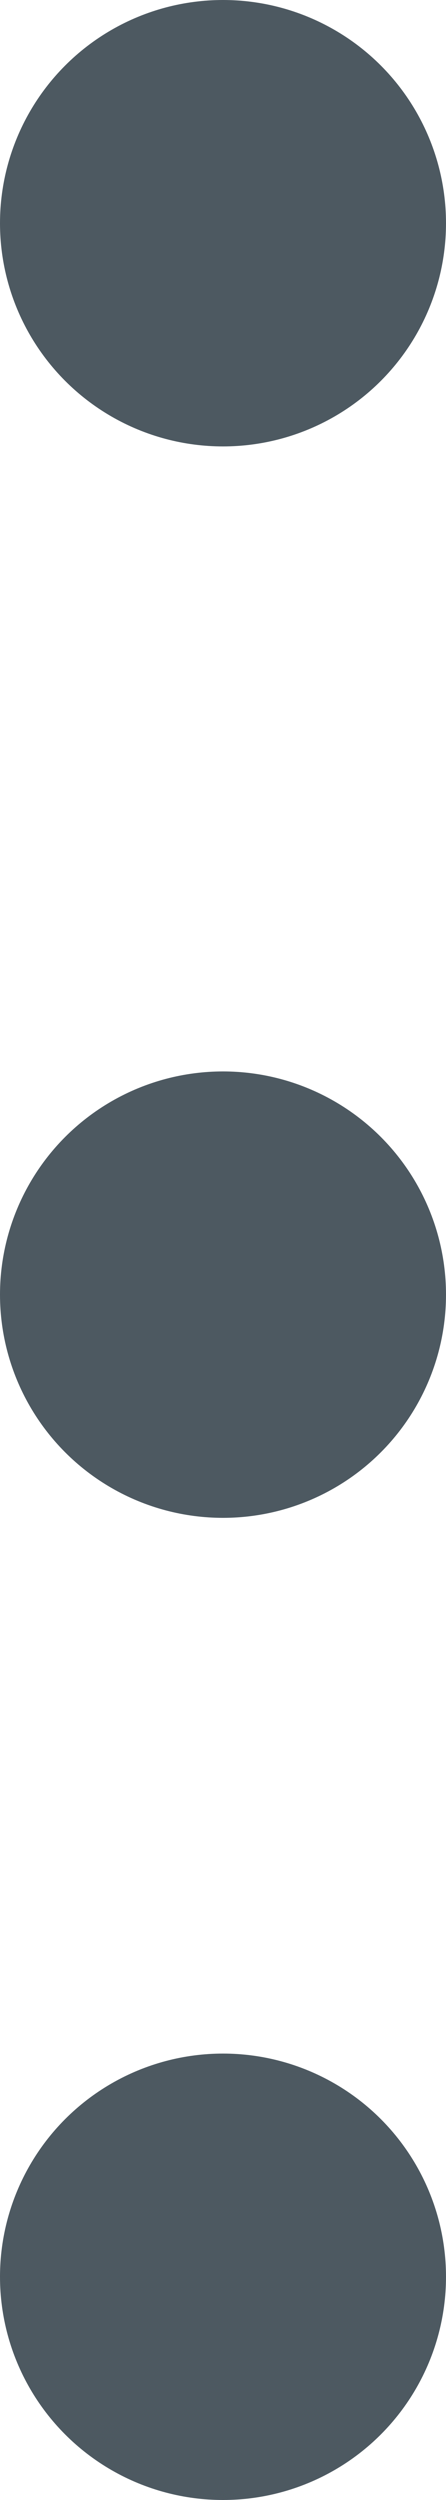 <svg width="5" height="28" viewBox="0 0 5 28" fill="none" xmlns="http://www.w3.org/2000/svg">
<circle cx="2.5" cy="2.5" r="2.5" fill="#4D5961"/>
<circle cx="2.5" cy="14.5" r="2.5" fill="#4D5961"/>
<circle cx="2.5" cy="25.5" r="2.5" fill="#4D5961"/>
</svg>
